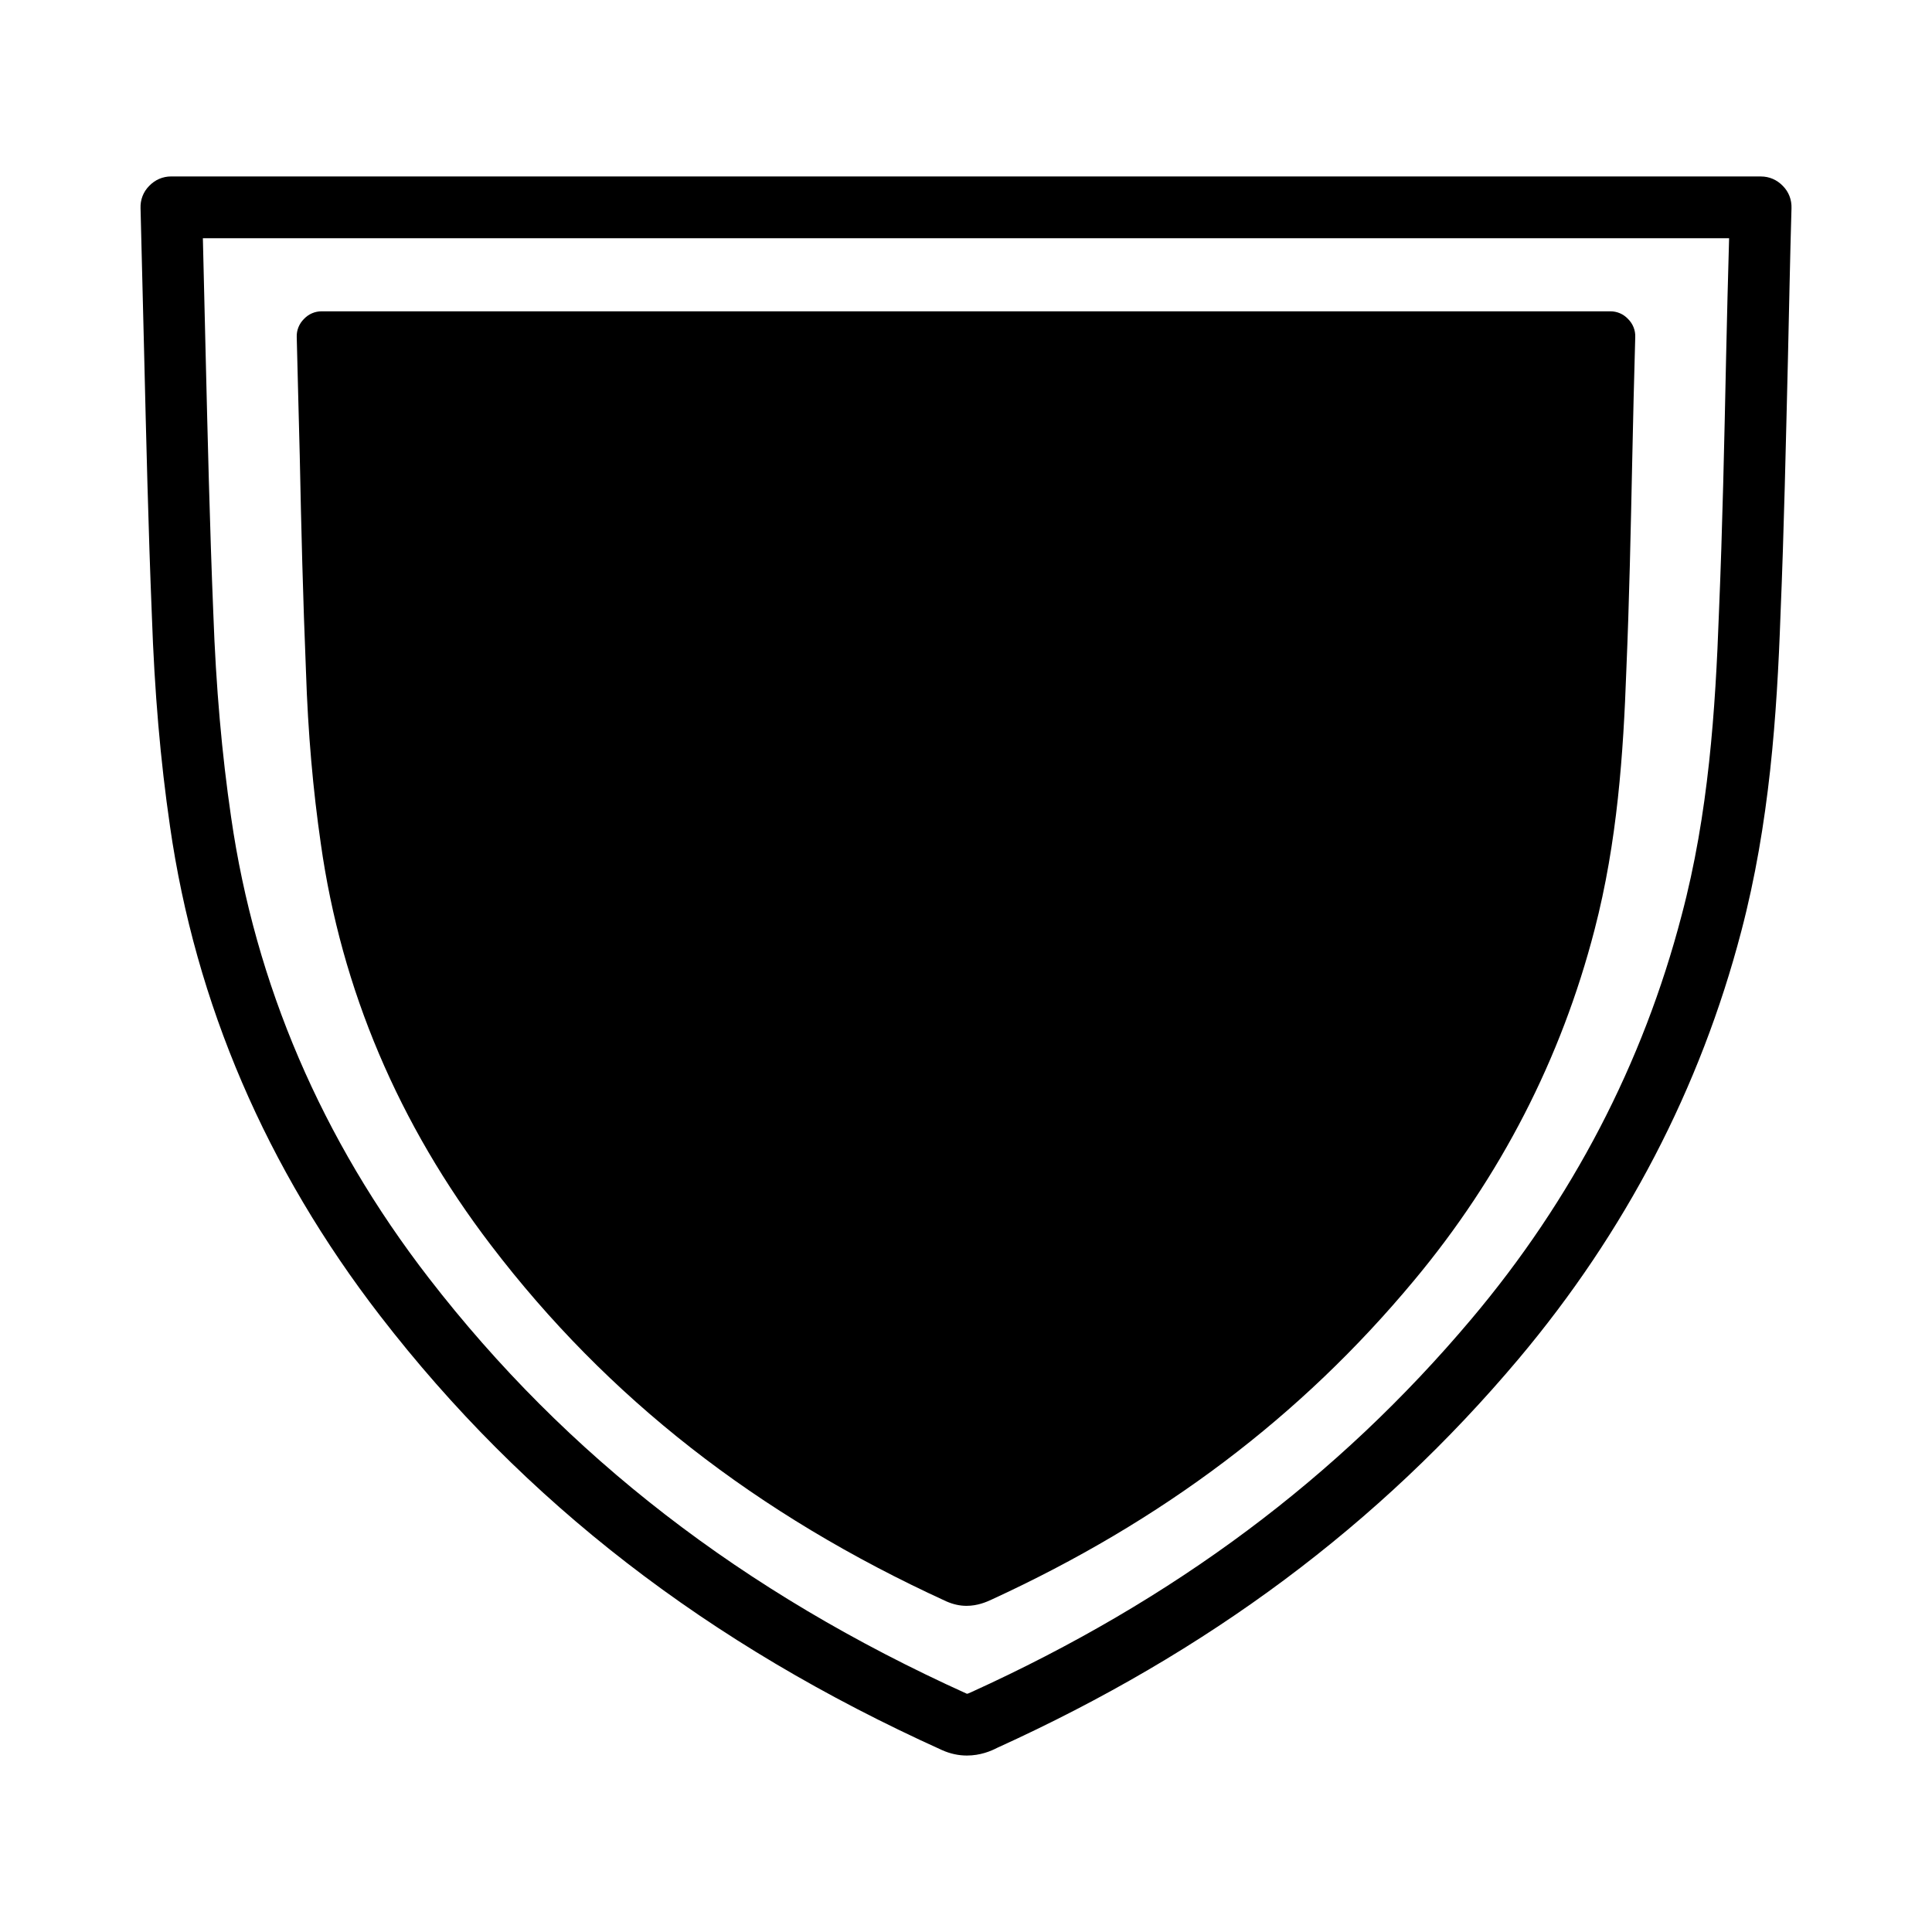 <?xml version="1.0" encoding="UTF-8"?>
<!-- The Best Svg Icon site in the world: iconSvg.co, Visit us! https://iconsvg.co -->
<svg fill="#000000" width="800px" height="800px" version="1.1" viewBox="144 144 512 512" xmlns="http://www.w3.org/2000/svg">
 <g>
  <path d="m189.03 362.84c6.762 47.152 25.586 90.844 55.734 129.89 38.102 49.359 86.75 86.988 148.94 115.09 2.125 0.945 4.328 1.418 6.535 1.418 3.543 0 6.375-1.18 8.031-2.047 55.969-25.426 101.16-59.117 138.15-103.04 28.348-33.691 48.176-71.793 59.039-113.36 7.477-28.496 9.445-57.23 10.391-83.914 0.945-22.594 1.418-45.578 1.969-67.777 0.316-13.305 0.551-26.609 0.945-39.91 0.078-2.203-0.707-4.328-2.281-5.902-1.574-1.652-3.621-2.519-5.824-2.519l-421.31-0.008c-2.203 0-4.25 0.867-5.824 2.519-1.574 1.574-2.363 3.699-2.281 5.902 0.316 12.676 0.629 25.426 0.945 38.102 0.551 22.828 1.102 46.445 2.047 69.668 0.703 20.387 2.277 38.648 4.797 55.891zm413.2-155.71c-0.316 10.469-0.551 21.02-0.797 31.566-0.473 22.121-0.945 45.027-1.891 67.543-0.934 25.82-2.742 53.453-9.906 80.375-10.234 39.203-28.969 75.258-55.734 106.98-35.426 42.035-78.719 74.391-132.57 98.871-0.629 0.316-0.945 0.395-1.102 0.395-59.52-26.922-106.11-62.977-142.56-110.13-28.418-36.762-46.051-77.934-52.426-122.17-2.441-16.688-4.016-34.402-4.723-54.238-0.945-23.145-1.496-46.68-2.047-69.43-0.238-9.922-0.473-19.844-0.711-29.762z"/>
  <path d="m225.08 321.75c0.543 16.688 1.883 31.645 3.938 45.816 5.422 38.574 20.625 74.391 45.098 106.43 30.859 40.461 70.305 71.32 120.68 94.387 1.812 0.789 3.543 1.18 5.352 1.18 2.914 0 5.281-1.023 6.621-1.652 45.344-20.859 81.941-48.492 111.94-84.547 22.984-27.551 39.047-58.883 47.863-92.969 6.062-23.301 7.637-46.84 8.422-68.723 0.789-18.578 1.172-37.234 1.566-55.812 0.234-10.863 0.48-21.648 0.797-32.512 0.078-1.812-0.629-3.543-1.891-4.801-1.258-1.34-2.914-2.047-4.723-2.047h-341.49c-1.801 0-3.457 0.707-4.723 2.047-1.258 1.258-1.969 2.992-1.891 4.801 0.234 10.469 0.551 20.859 0.797 31.332 0.387 19.051 0.859 38.02 1.645 57.07z"/>
 </g>
</svg>
